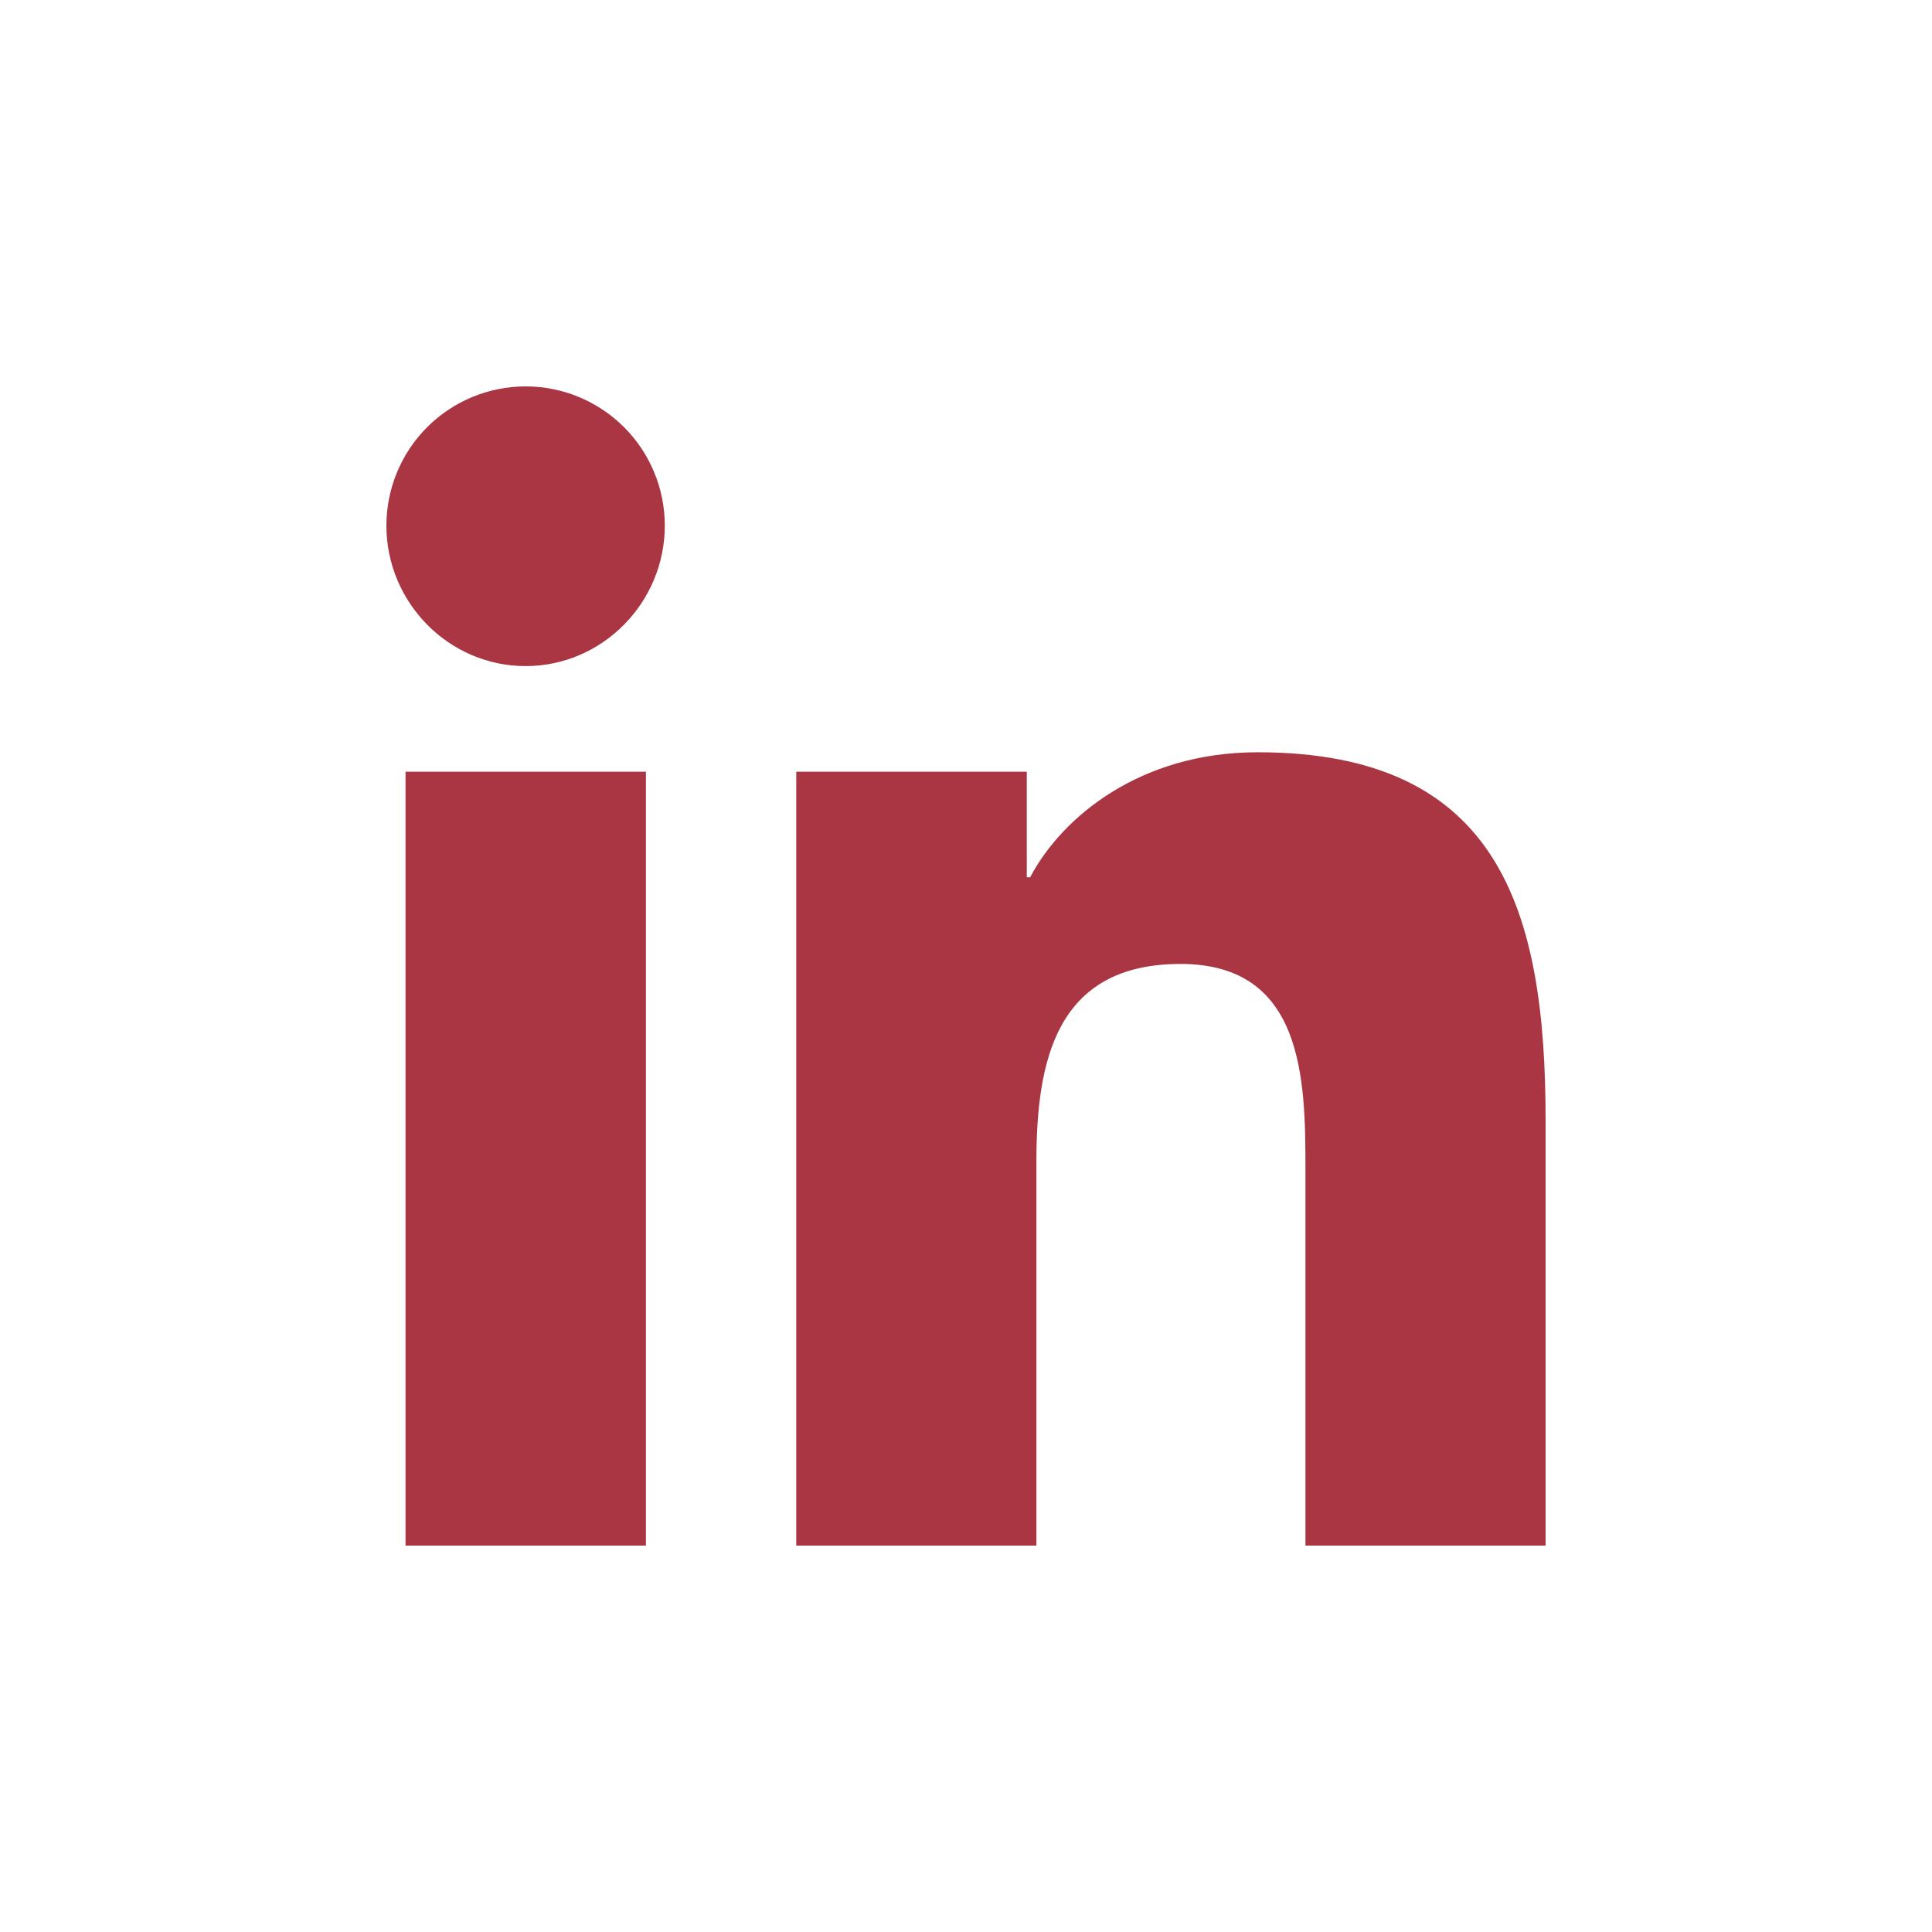 <svg width="30" height="30" viewBox="0 0 30 30" fill="none" xmlns="http://www.w3.org/2000/svg">
<rect width="30" height="30" fill="white"/>
<path d="M10.03 24H6.297V11.983H10.03V24ZM8.162 10.343C6.968 10.343 6 9.355 6 8.162C6 7.588 6.228 7.038 6.633 6.633C7.038 6.228 7.588 6 8.162 6C8.735 6 9.285 6.228 9.69 6.633C10.095 7.038 10.323 7.588 10.323 8.162C10.323 9.355 9.355 10.343 8.162 10.343ZM23.996 24H20.271V18.15C20.271 16.756 20.243 14.968 18.331 14.968C16.39 14.968 16.093 16.483 16.093 18.05V24H12.364V11.983H15.944V13.622H15.996C16.495 12.678 17.712 11.681 19.528 11.681C23.305 11.681 24 14.168 24 17.399V24H23.996Z" fill="#AA3644"/>
</svg>

